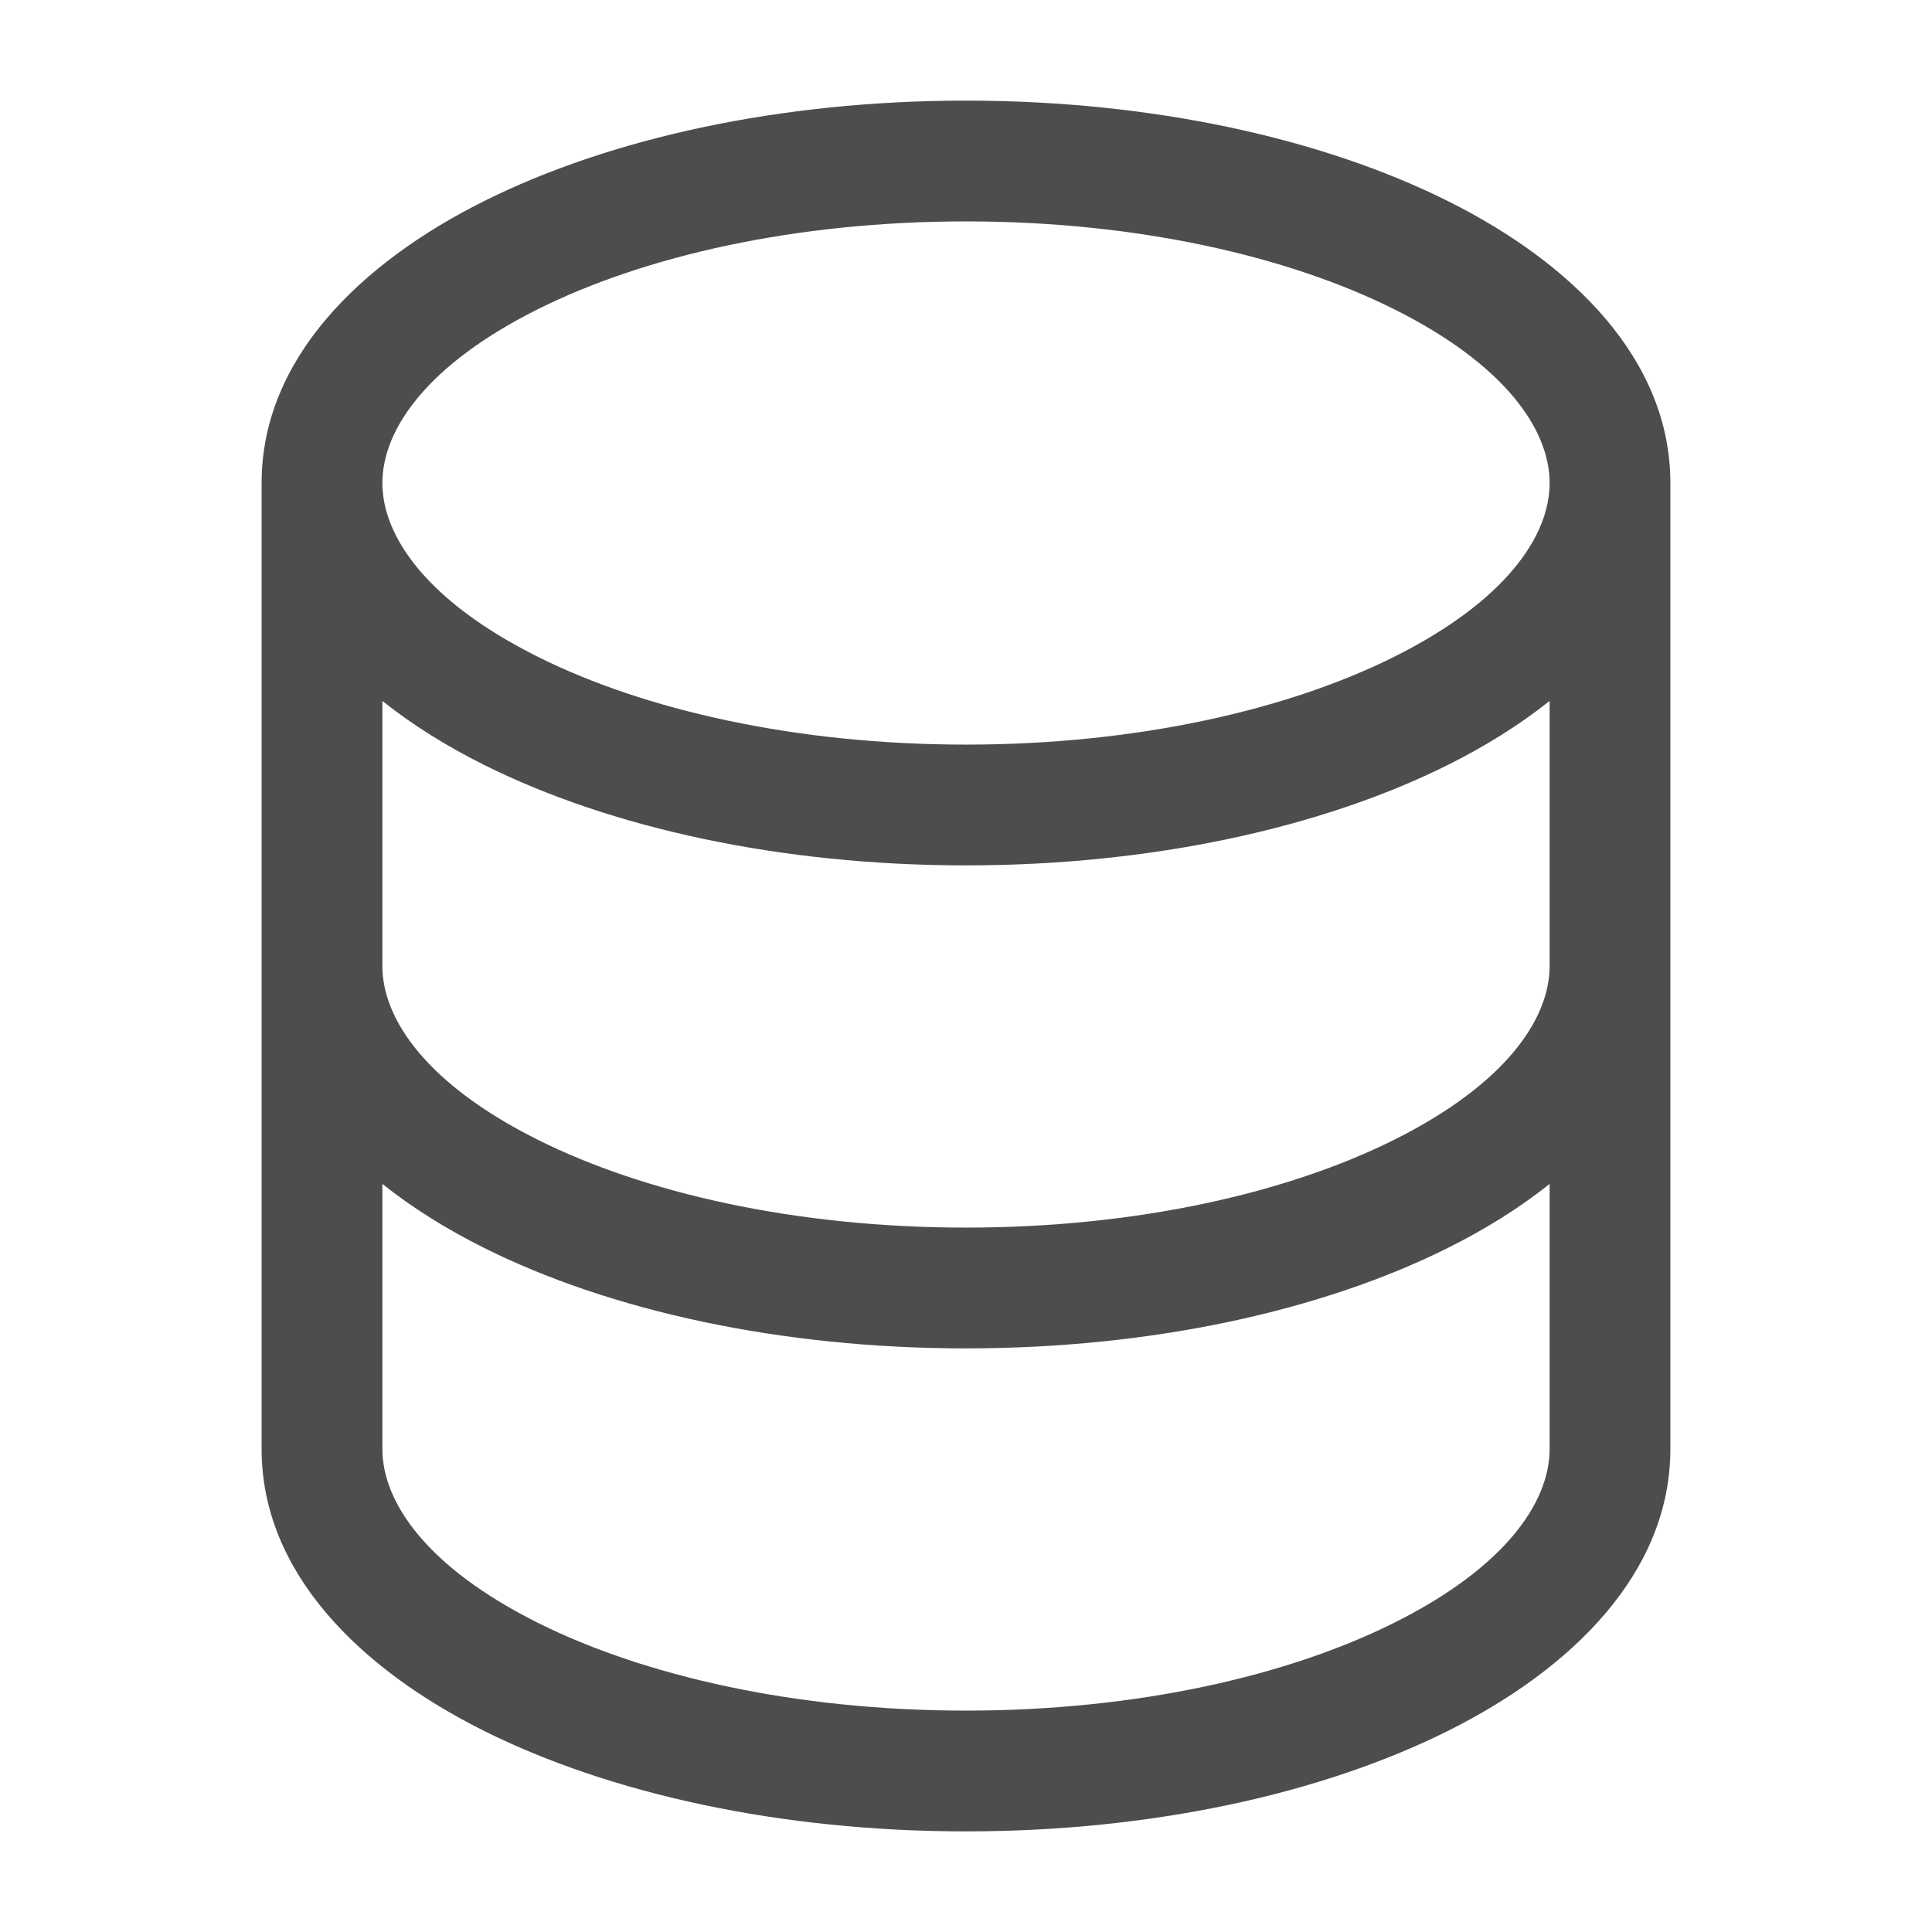<svg width="49" height="49" viewBox="0 0 49 49" fill="none" xmlns="http://www.w3.org/2000/svg">
<path fill-rule="evenodd" clip-rule="evenodd" d="M6.635 12.25C6.635 9.102 9.147 6.665 12.266 5.106C15.476 3.501 19.803 2.552 24.5 2.552C29.196 2.552 33.524 3.501 36.734 5.106C39.853 6.665 42.364 9.102 42.364 12.25V36.75C42.364 39.898 39.853 42.335 36.734 43.894C33.524 45.499 29.196 46.448 24.5 46.448C19.803 46.448 15.476 45.499 12.266 43.894C9.147 42.335 6.635 39.898 6.635 36.75V12.25ZM9.698 12.25C9.698 10.887 10.842 9.241 13.635 7.845C16.337 6.494 20.176 5.615 24.5 5.615C28.824 5.615 32.663 6.494 35.364 7.845C38.157 9.241 39.302 10.887 39.302 12.25C39.302 13.613 38.157 15.259 35.364 16.655C32.663 18.006 28.824 18.885 24.5 18.885C20.176 18.885 16.337 18.006 13.635 16.655C10.842 15.259 9.698 13.613 9.698 12.25ZM9.698 36.75C9.698 38.113 10.842 39.759 13.635 41.155C16.337 42.506 20.176 43.385 24.5 43.385C28.824 43.385 32.663 42.506 35.364 41.155C38.157 39.759 39.302 38.113 39.302 36.75V30.027C38.533 30.641 37.66 31.181 36.734 31.644C33.524 33.249 29.196 34.198 24.5 34.198C19.803 34.198 15.476 33.249 12.266 31.644C11.34 31.181 10.467 30.641 9.698 30.027V36.75ZM39.302 17.777V24.5C39.302 25.863 38.157 27.509 35.364 28.905C32.663 30.256 28.824 31.135 24.5 31.135C20.176 31.135 16.337 30.256 13.635 28.905C10.842 27.509 9.698 25.863 9.698 24.5V17.777C10.467 18.391 11.34 18.931 12.266 19.394C15.476 20.999 19.803 21.948 24.5 21.948C29.196 21.948 33.524 20.999 36.734 19.394C37.66 18.931 38.533 18.391 39.302 17.777Z" fill="#4D4D4D"/>
</svg>
